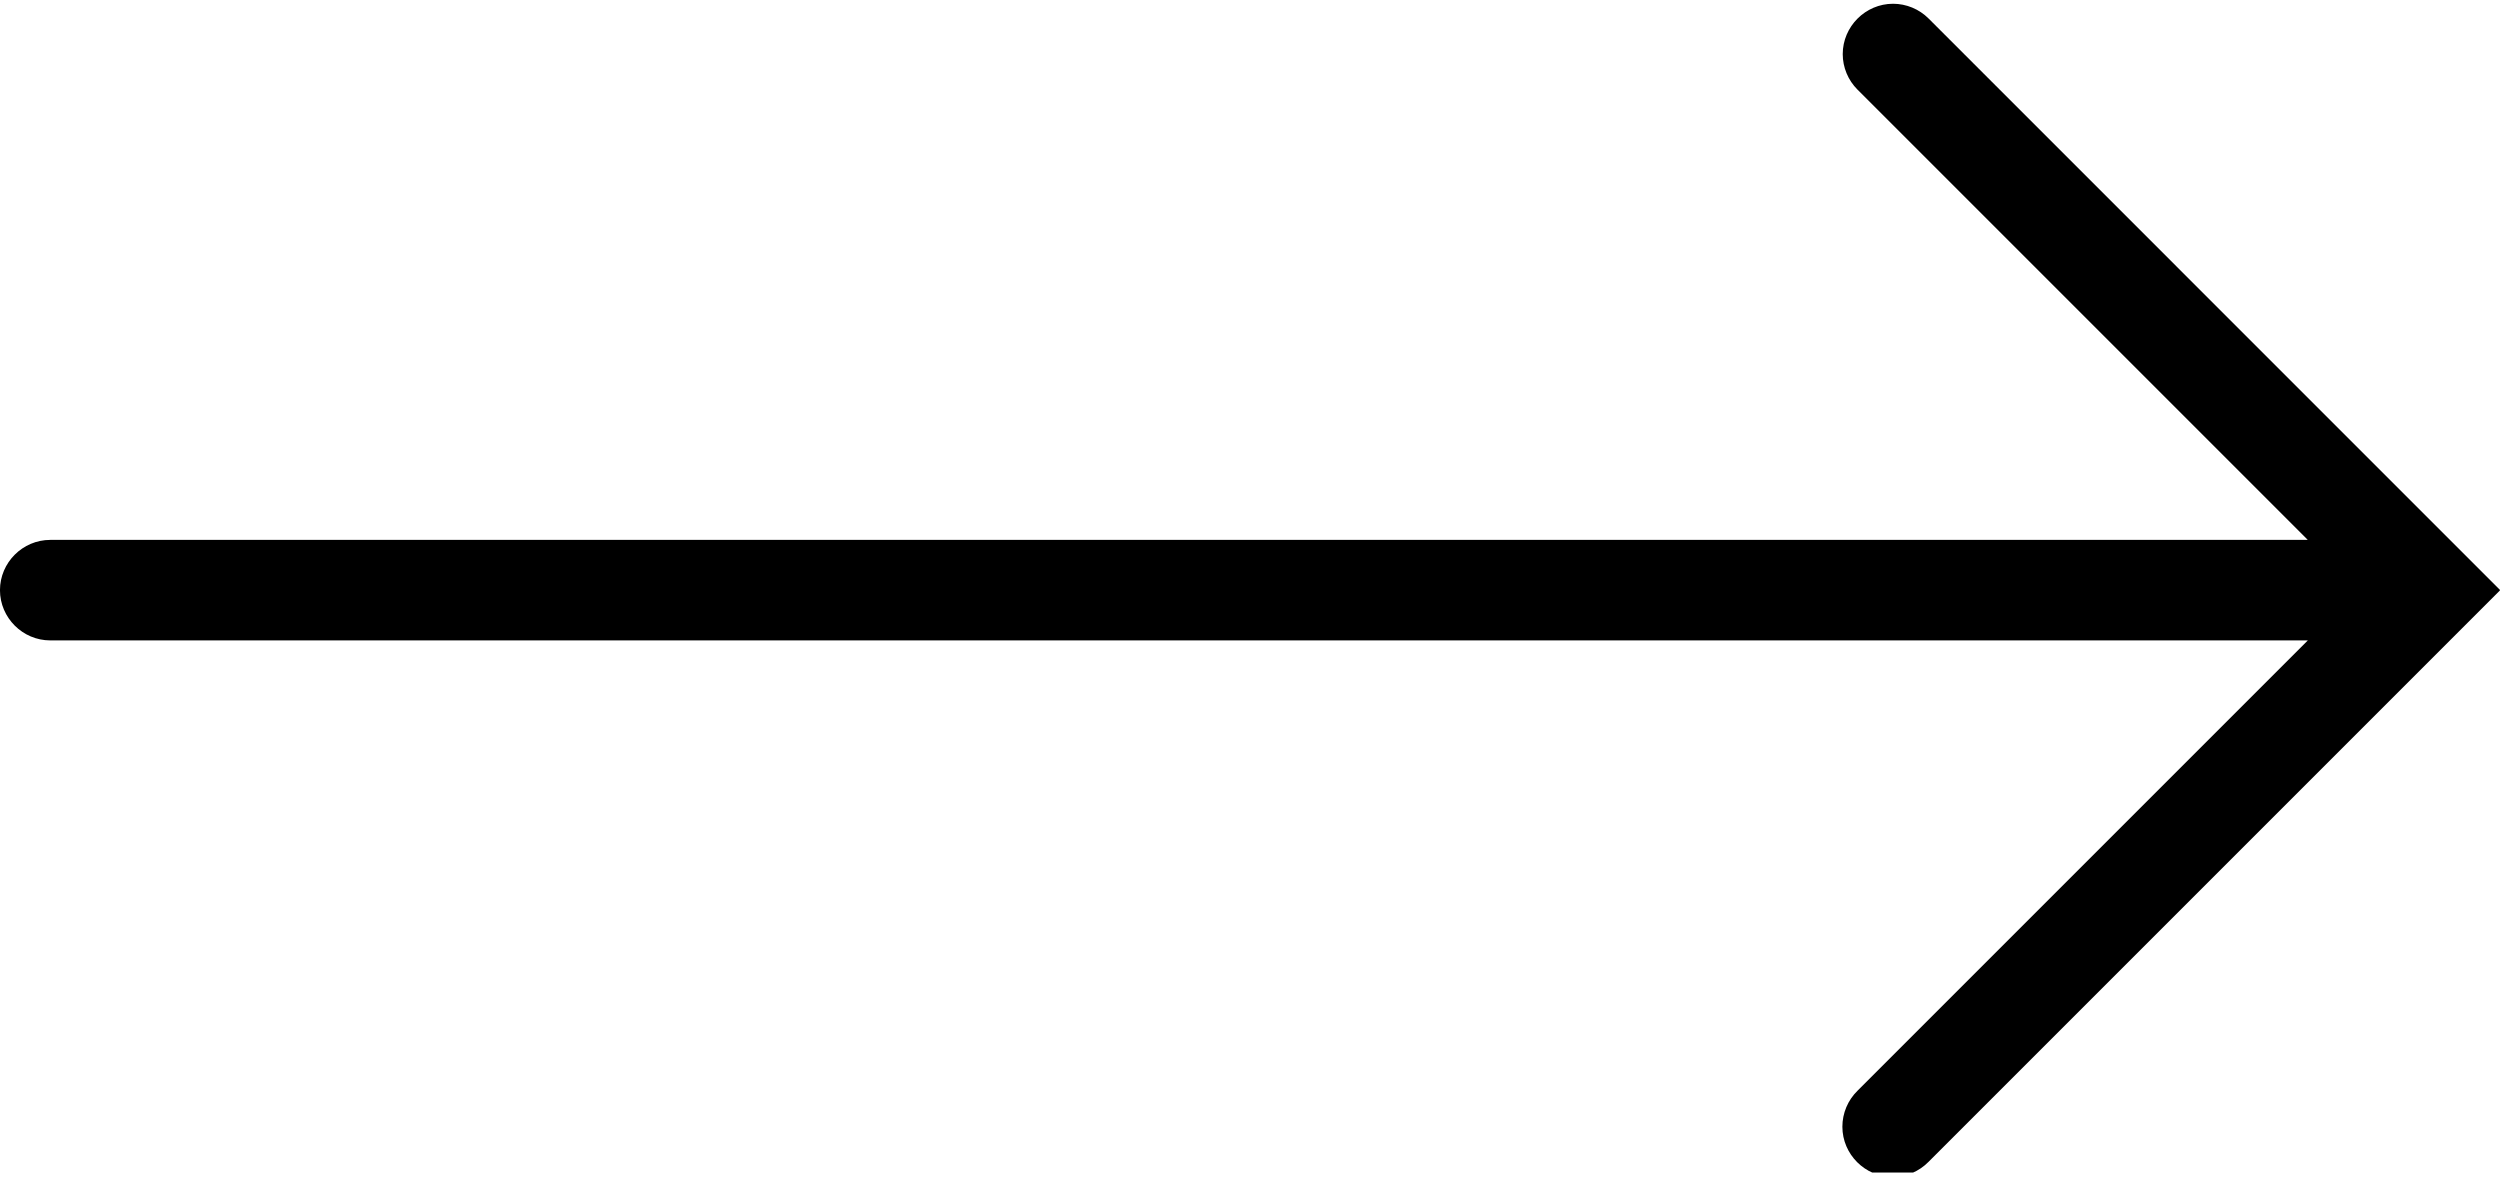 <?xml version="1.0" encoding="UTF-8" standalone="no"?>
<!DOCTYPE svg PUBLIC "-//W3C//DTD SVG 1.1//EN" "http://www.w3.org/Graphics/SVG/1.1/DTD/svg11.dtd">
<svg width="100%" height="100%" viewBox="0 0 95 45" version="1.1" xmlns="http://www.w3.org/2000/svg" xmlns:xlink="http://www.w3.org/1999/xlink" xml:space="preserve" xmlns:serif="http://www.serif.com/" style="fill-rule:evenodd;clip-rule:evenodd;stroke-linejoin:round;stroke-miterlimit:2;">
    <g transform="matrix(1,0,0,1,-128.825,0)">
        <g id="black" transform="matrix(1,0,0,1,27.259,-42.143)">
            <rect x="101.565" y="42.143" width="94.997" height="44.557" style="fill:none;"/>
            <clipPath id="_clip1">
                <rect x="101.565" y="42.143" width="94.997" height="44.557"/>
            </clipPath>
            <g clip-path="url(#_clip1)">
                <g id="Group_2583" transform="matrix(2.667,0,0,2.667,101.565,42.286)">
                    <g id="Group_59-9">
                        <clipPath id="_clip2">
                            <rect x="0" y="0" width="35.624" height="16.709"/>
                        </clipPath>
                        <g clip-path="url(#_clip2)">
                            <path id="Path_51-11" d="M27.479,0.21C27.345,0.076 27.162,0 26.973,0C26.58,0 26.256,0.324 26.256,0.717C26.256,0.906 26.332,1.089 26.466,1.223L32.882,7.639L0.716,7.639C0.323,7.639 -0,7.962 -0,8.355C-0,8.748 0.323,9.071 0.716,9.071L32.883,9.071L26.467,15.487C26.329,15.622 26.251,15.807 26.251,16C26.251,16.393 26.574,16.716 26.967,16.716C27.16,16.716 27.344,16.638 27.479,16.5L35.624,8.355L27.479,0.21Z" style="fill-rule:nonzero;"/>
                        </g>
                    </g>
                </g>
            </g>
        </g>
    </g>
</svg>
